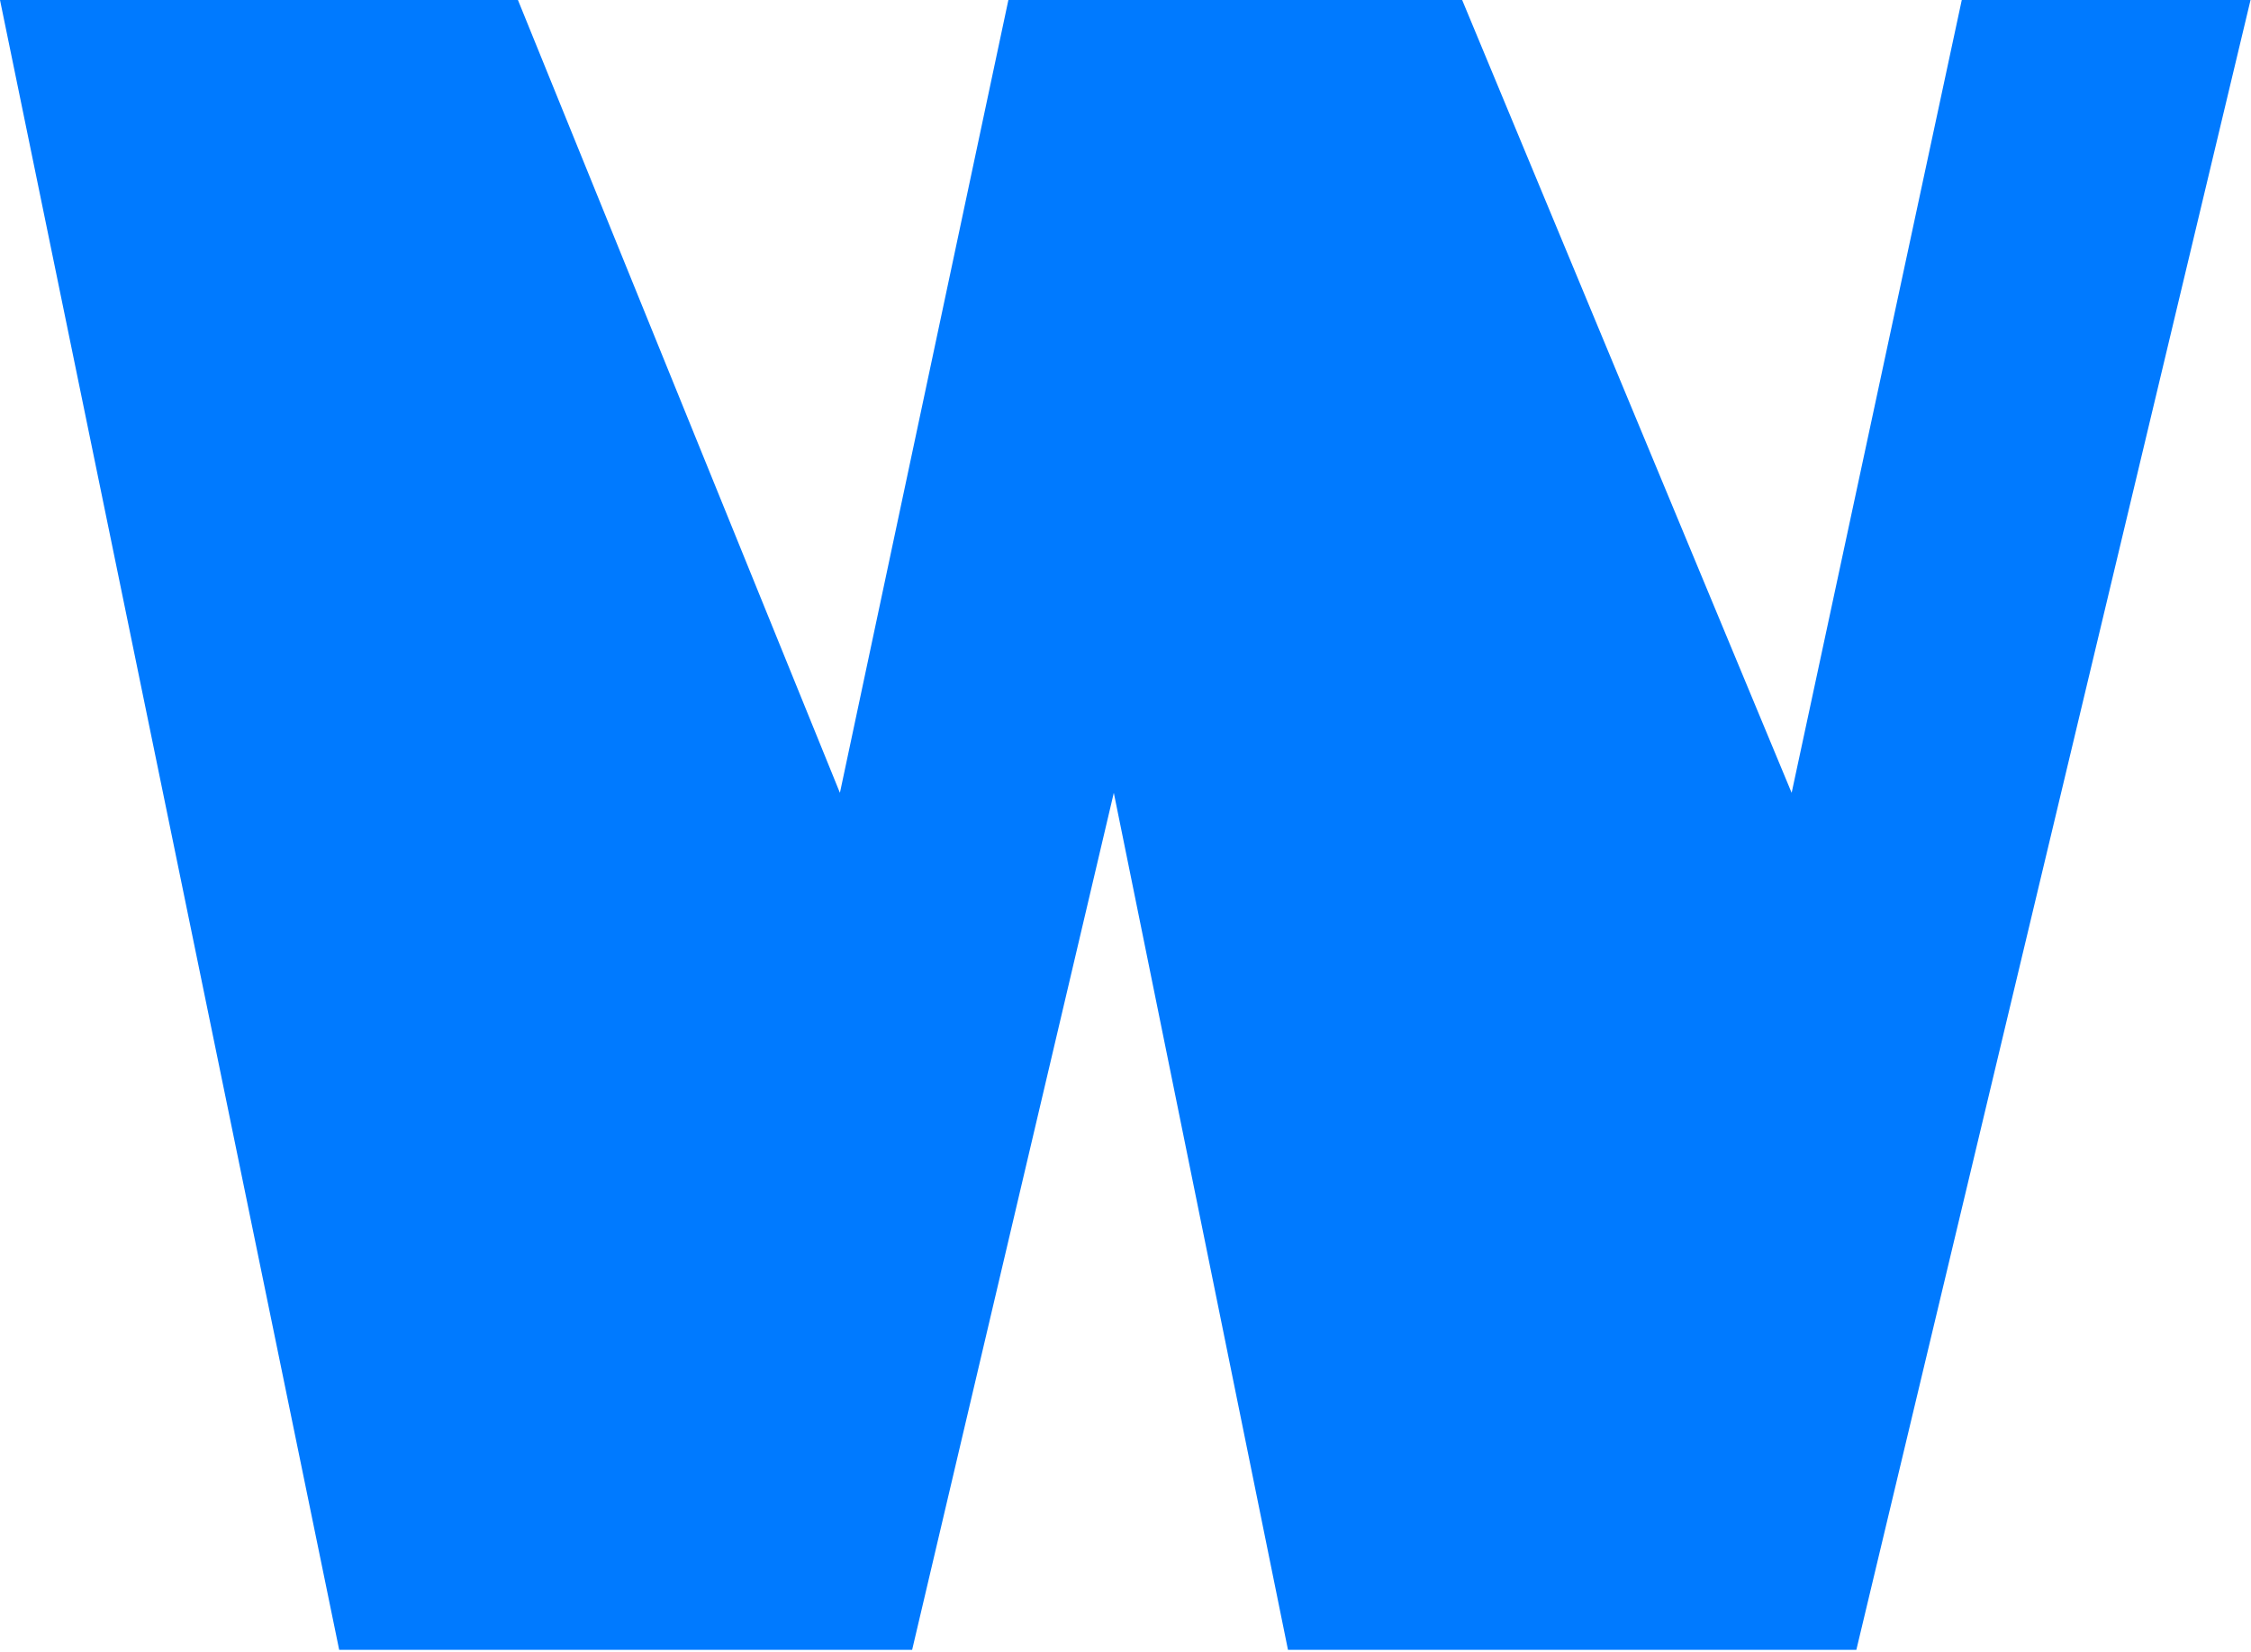 <svg width="568" height="417" viewBox="0 0 568 417" fill="none" xmlns="http://www.w3.org/2000/svg">
<path d="M567.883 0L468.416 416.37H325L281.05 200.089L230.16 416.37H85.587L0 0H130.694L211.939 200.089L187.367 315.747L254.448 0H368.95L452.09 200.089L426.779 318.06L495.018 0H567.883Z" fill="#007AFF"/>
</svg>
